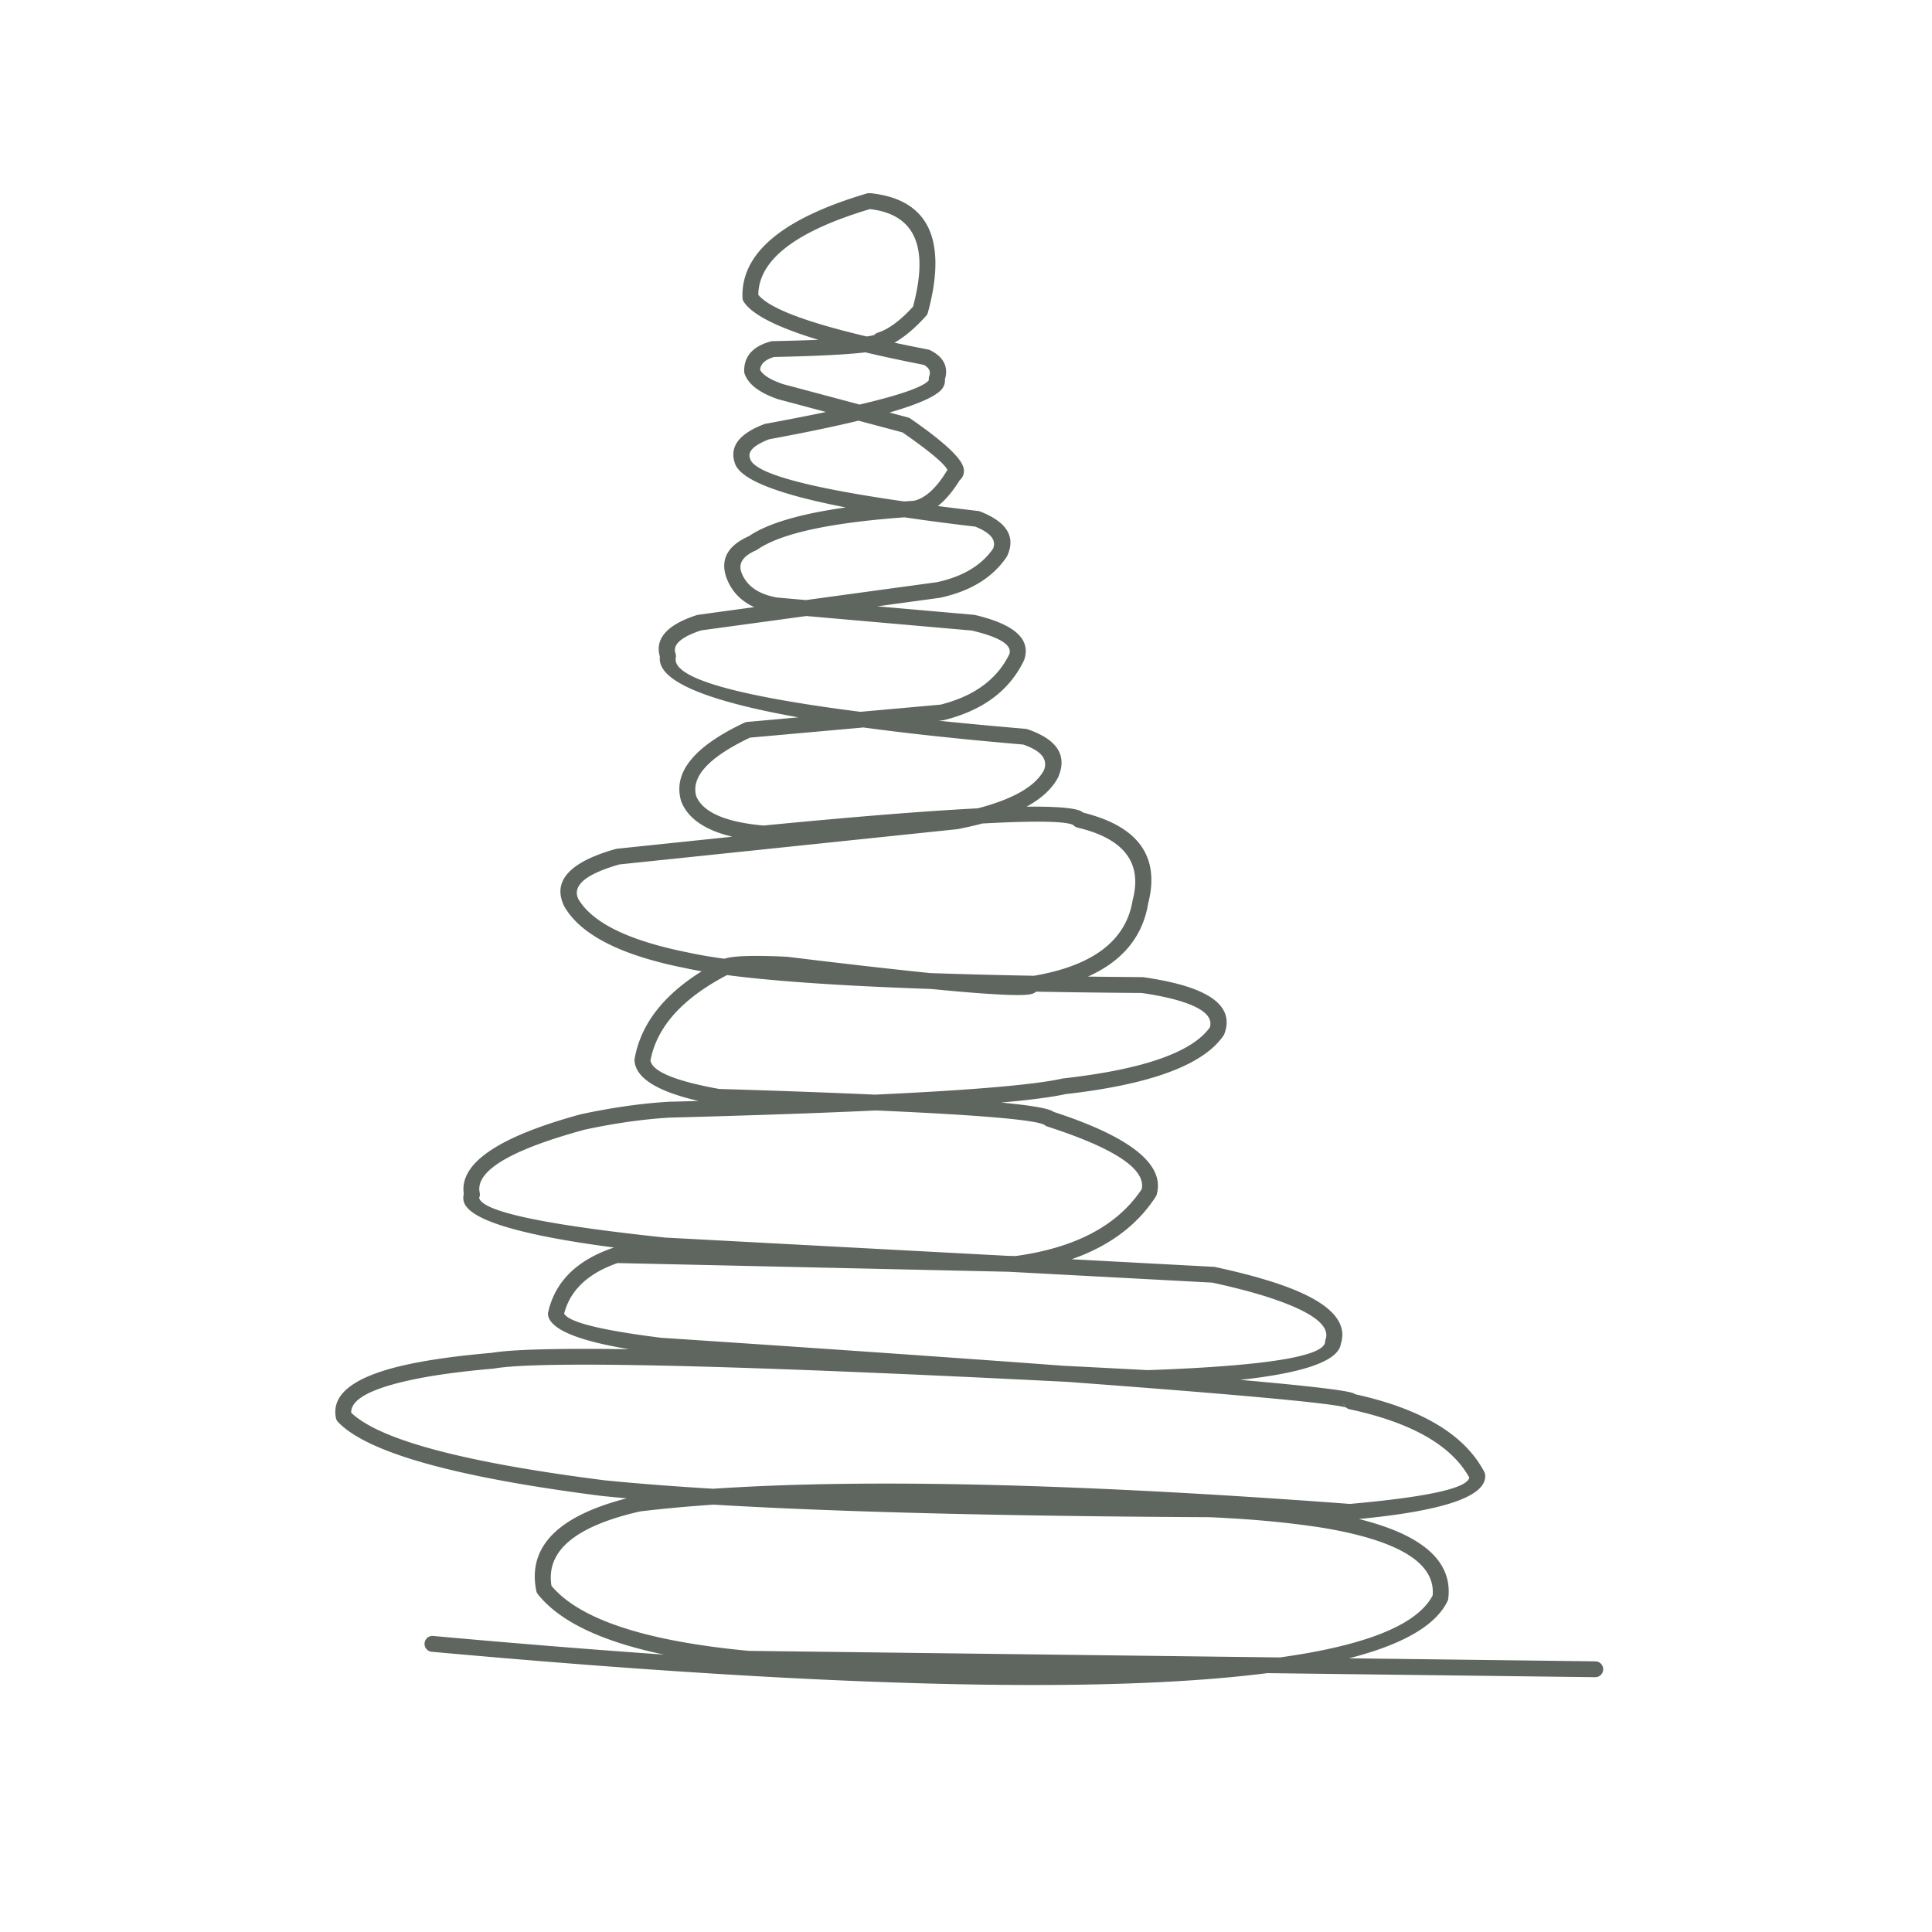 <?xml version="1.0" encoding="UTF-8"?>
<svg data-bbox="65.08 37.481 246.1 289.579" height="500" viewBox="0 0 375 375" width="500" xmlns="http://www.w3.org/2000/svg" data-type="color">
    <g>
        <defs>
            <clipPath id="56cab372-14d4-40d1-b72f-836050dd445a">
                <path d="M65 37.5h246.188V328H65Zm0 0"/>
            </clipPath>
        </defs>
        <g clip-path="url(#56cab372-14d4-40d1-b72f-836050dd445a)">
            <path d="M84.035 317.535q182.204 16.516 194.156-8.09l-.144.485q1.183-9.605-21.219-13.371l.016.003q-9.86-1.552-22.13-2.074h.06q-81.305-.41-117.86-4.113l-.039-.004q-42.768-5.439-51.277-14.375a1.6 1.6 0 0 1-.391-.75c-.996-4.82 3.871-8.336 14.59-10.55q6.376-1.313 15.676-2.114l-.13.02q14.948-2.591 127.524 3.343h-.133q34.253-1.21 34.473-5.515.01-.224.086-.43 1.348-3.862-9.598-7.695-5.038-1.762-12.507-3.371l.242.03-106.575-5.683-.082-.008q-37.653-3.985-38.796-10.238a3 3 0 0 1-.036-.87v.003q.002-.018.004-.023v.003q.051-.462.243-.914l-.086.926c-1.325-6.11 6.199-11.394 22.562-15.863l.082-.02q9.094-1.955 17.145-2.43h.05q63.587-1.65 76.286-4.503.08-.02.168-.028 23.432-2.632 28.542-10.05l-.171.332q1.055-2.82-4.22-4.793c-2.25-.844-5.26-1.535-9.042-2.082l.21.015q-69.29-.51-88.917-4.875l.031.008q-18.62-3.726-23.305-11.953c-.02-.035-.039-.066-.054-.106q-2.649-5.606 4.886-9.167 2.143-1.014 5.176-1.864.124-.035.254-.047l65.692-6.855-.137.02q14.353-2.788 17.305-8.442l-.055.117q1.217-2.91-3.008-4.683-.538-.223-1.152-.434l.36.074q-71.645-6.091-70.72-16.941c.016-.195.047-.395.094-.59l.05.867q-1.89-5.31 6.282-8.222.364-.129.758-.258.13-.042.266-.059l46.414-6.336-.118.02c5.106-1.094 8.778-3.313 11.028-6.653l-.13.227c.712-1.578-.222-2.95-2.8-4.106q-.376-.168-.793-.332l.375.094q-45.046-5.273-46.902-12.48l.031.101c-1.059-3.172.84-5.68 5.688-7.527a1.5 1.5 0 0 1 .269-.078c20.004-3.676 30.606-6.547 31.797-8.602q-.076.13-.035.348V74q.007.06.027.105a1.54 1.54 0 0 1-.004-1.074q.522-1.425-1.207-2.304l.406.14c-20.722-4.015-32.457-8.113-35.199-12.285a1.56 1.56 0 0 1-.254-.793q-.456-12.974 24.16-20.242c.192-.059.395-.078.59-.059q14.07 1.425 12.551 16.426-.312 3.093-1.316 6.777c-.067.23-.184.446-.344.621q-4.448 4.946-8.445 6.2l1.062-1.254q-.136.954-1.144 1.445-2.488 1.201-21.16 1.59l.367-.055q-2.933.793-2.91 2.782l-.087-.485q.575 1.66 4.56 3.028l-.106-.032 24.347 6.496c.172.043.336.121.48.223q9.598 6.644 10.294 9.531.27 1.114-.328 1.98-.3.423-.774.712l.528-.524q-3.814 6.304-8.512 7.29a1.4 1.4 0 0 1-.219.027q-23.638 1.499-30.71 6.414a1.4 1.4 0 0 1-.267.148q-3.708 1.61-2.859 4.18l-.012-.031q1.436 4.038 7.004 5.011l-.129-.015 38.286 3.359q.112.006.218.035 11.029 2.596 9.723 8.14a6 6 0 0 1-.176.587q-.029.076-.062.148-4.213 8.73-15.532 11.543-.111.028-.234.04l-37.66 3.374.52-.14c-8.255 3.882-11.801 7.746-10.649 11.586l-.05-.145c1.32 3.18 5.726 5.098 13.23 5.75h-.286q57.1-5.556 61.91-2.723c.38.227.669.504.86.84l-.977-.73q16.292 3.862 13.102 17.328-.051.224-.11.45l.028-.138q-2.31 14.133-22.527 17.297l.964-2.484q1.09 1.358-.257 2.441c-.203.16-.45.29-.743.38q-3.88 1.218-47.855-4.138l.11.008q-9.557-.462-10.934.211.005-.001.015-.008-.04.024-.085.047-13.56 6.926-15.348 17.016l.02-.379c.156 2.227 4.644 4.129 13.46 5.719l-.226-.024c40.293 1.203 61.898 2.645 64.82 4.317q.386.216.637.515l-.703-.472c15.156 4.894 21.925 10.27 20.297 16.125a1.4 1.4 0 0 1-.192.425q-7.782 12.007-26.926 14.59-.121.017-.242.016l-77.574-1.727.527-.078q-9.08 3.065-10.715 10.309l.004-.664q.57 2.648 18.946 4.945l-.09-.008q128.987 8.566 134.394 10.762 1.254.51 1.172 1.7-.013.242-.101.472l-1.114-2.063q19.775 4.25 25.493 15.184c.093.184.152.383.168.586q.522 6.34-26.125 8.691a2 2 0 0 1-.25.004c-62.145-4.652-108.047-5.195-137.707-1.62l.156-.028q-19.326 4.37-17.235 14.828l-.304-.656q7.987 10.041 38.574 12.921l-.125-.007 164.402 2.035a1.54 1.54 0 0 1 1.524 1.558 1.54 1.54 0 0 1-1.559 1.52l-164.406-2.035q-.06.001-.125-.004-31.894-3.005-40.695-14.07a1.5 1.5 0 0 1-.305-.657c-1.79-8.937 4.738-15.082 19.574-18.437a1 1 0 0 1 .156-.027q44.79-5.397 138.305 1.605l-.25.004q23.596-2.085 23.328-5.371l.168.586q-5.046-9.653-23.41-13.598a1.547 1.547 0 0 1-1.113-2.062q-.082.21-.094.437-.07 1.031.738 1.36c-3.297-1.344-47.777-4.856-133.437-10.544a1 1 0 0 1-.09-.007c-13.695-1.715-20.887-4.164-21.574-7.356a1.5 1.5 0 0 1 .004-.66c1.343-5.957 5.585-10.14 12.734-12.55.168-.06.348-.087.527-.083l77.574 1.723-.242.016c11.828-1.602 20.078-6.004 24.758-13.215l-.191.425q1.646-5.934-18.282-12.37a1.54 1.54 0 0 1-.703-.47q.105.12.188.169-3.714-2.126-63.38-3.91a2 2 0 0 1-.226-.024c-10.394-1.871-15.722-4.715-15.992-8.531a1.8 1.8 0 0 1 .02-.38q2.054-11.595 16.984-19.218l-.086.047q.095-.059.195-.106 2.087-1.029 12.446-.523.054.001.11.008 43.316 5.272 46.562 4.258a.9.9 0 0 0-.262.152q-1.054.848-.223 1.89a1.55 1.55 0 0 1-.234-1.519 1.53 1.53 0 0 1 1.2-.965q18.012-2.818 19.964-14.754.011-.066.027-.136.052-.194.098-.387 2.478-10.47-10.816-13.617a1.54 1.54 0 0 1-.977-.727.7.7 0 0 0 .238.27q-3.943-2.325-60.047 3.136a1.4 1.4 0 0 1-.28 0q-13.115-1.137-15.806-7.636-.033-.072-.054-.145-2.497-8.307 12.285-15.265c.16-.079.336-.125.516-.141l37.664-3.371-.235.039q9.915-2.467 13.5-9.895l-.062.149a2 2 0 0 0 .074-.25c.398-1.696-2.074-3.176-7.43-4.438l.219.035-38.285-3.359a1 1 0 0 1-.133-.016q-7.336-1.287-9.375-7.015l-.012-.031q-1.735-5.25 4.563-7.973l-.27.148q7.776-5.407 32.274-6.96l-.219.03q3.386-.709 6.508-5.867c.129-.214.308-.394.527-.523a.6.6 0 0 0-.18.172h.004q-.193.273-.132.5c-.286-1.164-3.301-3.738-9.055-7.723l.48.223-24.347-6.496q-.053-.013-.106-.031-5.397-1.858-6.465-4.934a1.6 1.6 0 0 1-.086-.488q-.046-4.377 5.192-5.79c.117-.03.242-.05.367-.05 12.004-.25 18.629-.68 19.883-1.285-.309.148-.496.449-.559.894a1.54 1.54 0 0 1 1.063-1.254c2.129-.668 4.488-2.437 7.078-5.316l-.34.625q.938-3.436 1.227-6.274 1.206-11.939-9.797-13.05l.59-.055c-14.883 4.395-22.204 10.121-21.954 17.18l-.254-.793q3.404 5.18 33.215 10.957.21.042.403.136 4.17 2.117 2.703 6.114l-.004-1.074c.05.14.094.28.117.425.113.602.004 1.184-.328 1.754-1.664 2.875-12.969 6.239-33.906 10.09l.273-.074c-3.012 1.144-4.297 2.37-3.863 3.676l.031.101c.887 3.442 15.645 6.836 44.277 10.192q.196.023.38.093c.327.13.64.258.94.395q6.676 2.995 4.348 8.176a2 2 0 0 1-.125.23q-4.064 6.041-12.933 7.945-.06.013-.117.02l-46.41 6.336.265-.063-.676.23c-3.511 1.255-4.984 2.68-4.414 4.286.102.281.117.582.051.871a1 1 0 0 0-.023.149c-.442 5.187 22.195 9.722 67.91 13.613q.188.014.363.074.72.241 1.36.512 7.064 2.965 4.656 8.715c-.02.043-.035.082-.055.117q-3.638 6.967-19.445 10.039c-.047.012-.09.016-.137.023l-65.688 6.852.254-.047c-1.851.52-3.418 1.078-4.687 1.68q-4.753 2.245-3.418 5.07l-.055-.105c2.66 4.667 9.739 8.156 21.235 10.457l.03.007q19.309 4.29 88.274 4.801.101-.001.207.016c3.996.574 7.227 1.324 9.684 2.246q8.156 3.054 6.02 8.758a1.6 1.6 0 0 1-.172.332q-5.907 8.576-30.739 11.363l.164-.027q-12.991 2.918-76.882 4.578l.05-.004q-7.81.457-16.675 2.367l.082-.02c-14.489 3.954-21.274 8.036-20.368 12.243a1.5 1.5 0 0 1-.086.925.1.1 0 0 0-.015.051l-.004.004s0-.004.004-.004q.001-.007-.004-.008.733 3.989 36.094 7.73l-.078-.003 106.574 5.684q.124.007.242.03 7.659 1.651 12.875 3.477 13.856 4.851 11.488 11.618l.086-.43c-.246 4.754-12.726 7.562-37.445 8.437q-.066 0-.133-.003-112.235-5.913-126.836-3.383-.07.01-.133.015-9.123.786-15.316 2.063-13.066 2.695-12.2 6.906l-.39-.75c5.164 5.43 21.645 9.91 49.434 13.445l-.04-.003q36.405 3.688 117.563 4.093l.059.004q12.44.528 22.476 2.11h.016q25.306 4.258 23.765 16.785-.034.254-.144.484-12.885 26.52-197.203 9.816a1.542 1.542 0 0 1 .277-3.07m0 0" fill="#364037" fill-opacity=".8" data-color="1"/>
        </g>
    </g>
</svg>
